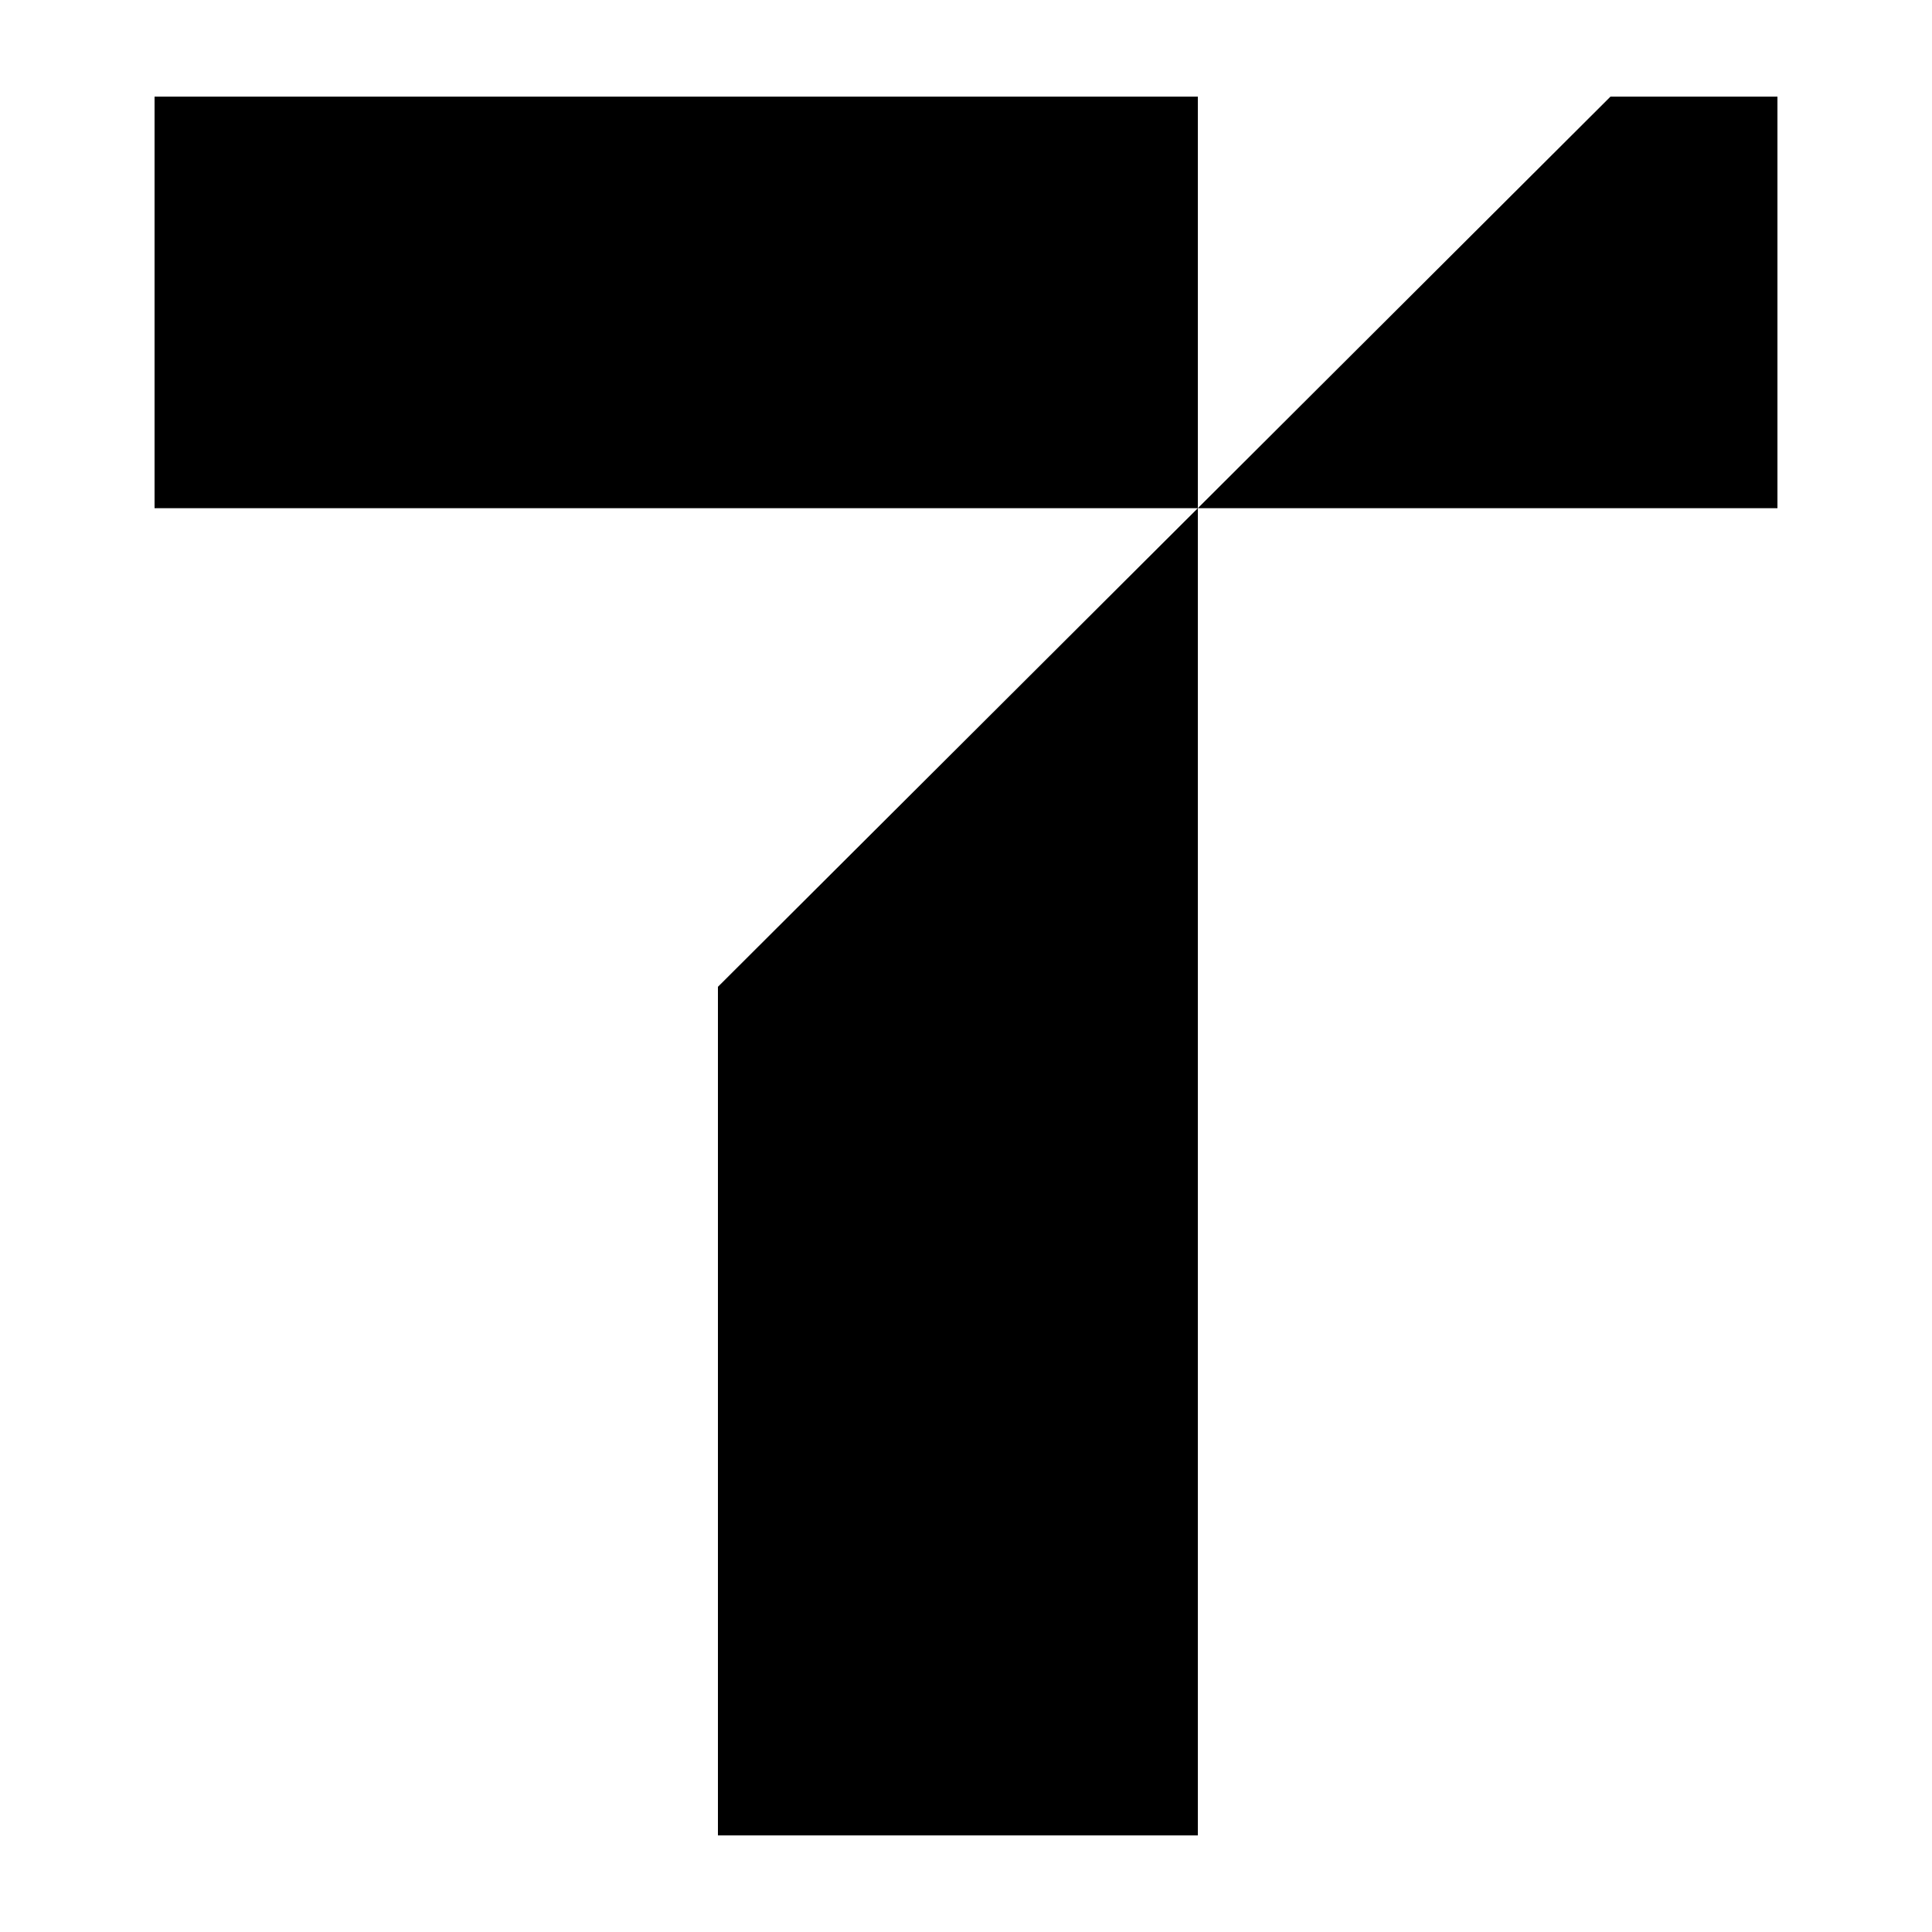 <svg width="100" height="100" viewBox="0 0 100 100" fill="none" xmlns="http://www.w3.org/2000/svg">
<path fill-rule="evenodd" clip-rule="evenodd" d="M62 5H8V26.303H62H92V5H83.36L62 26.303V5Z" fill="black"/>
<path d="M37.16 51.077V95H62V26.303L37.16 51.077Z" fill="black"/>
</svg>
